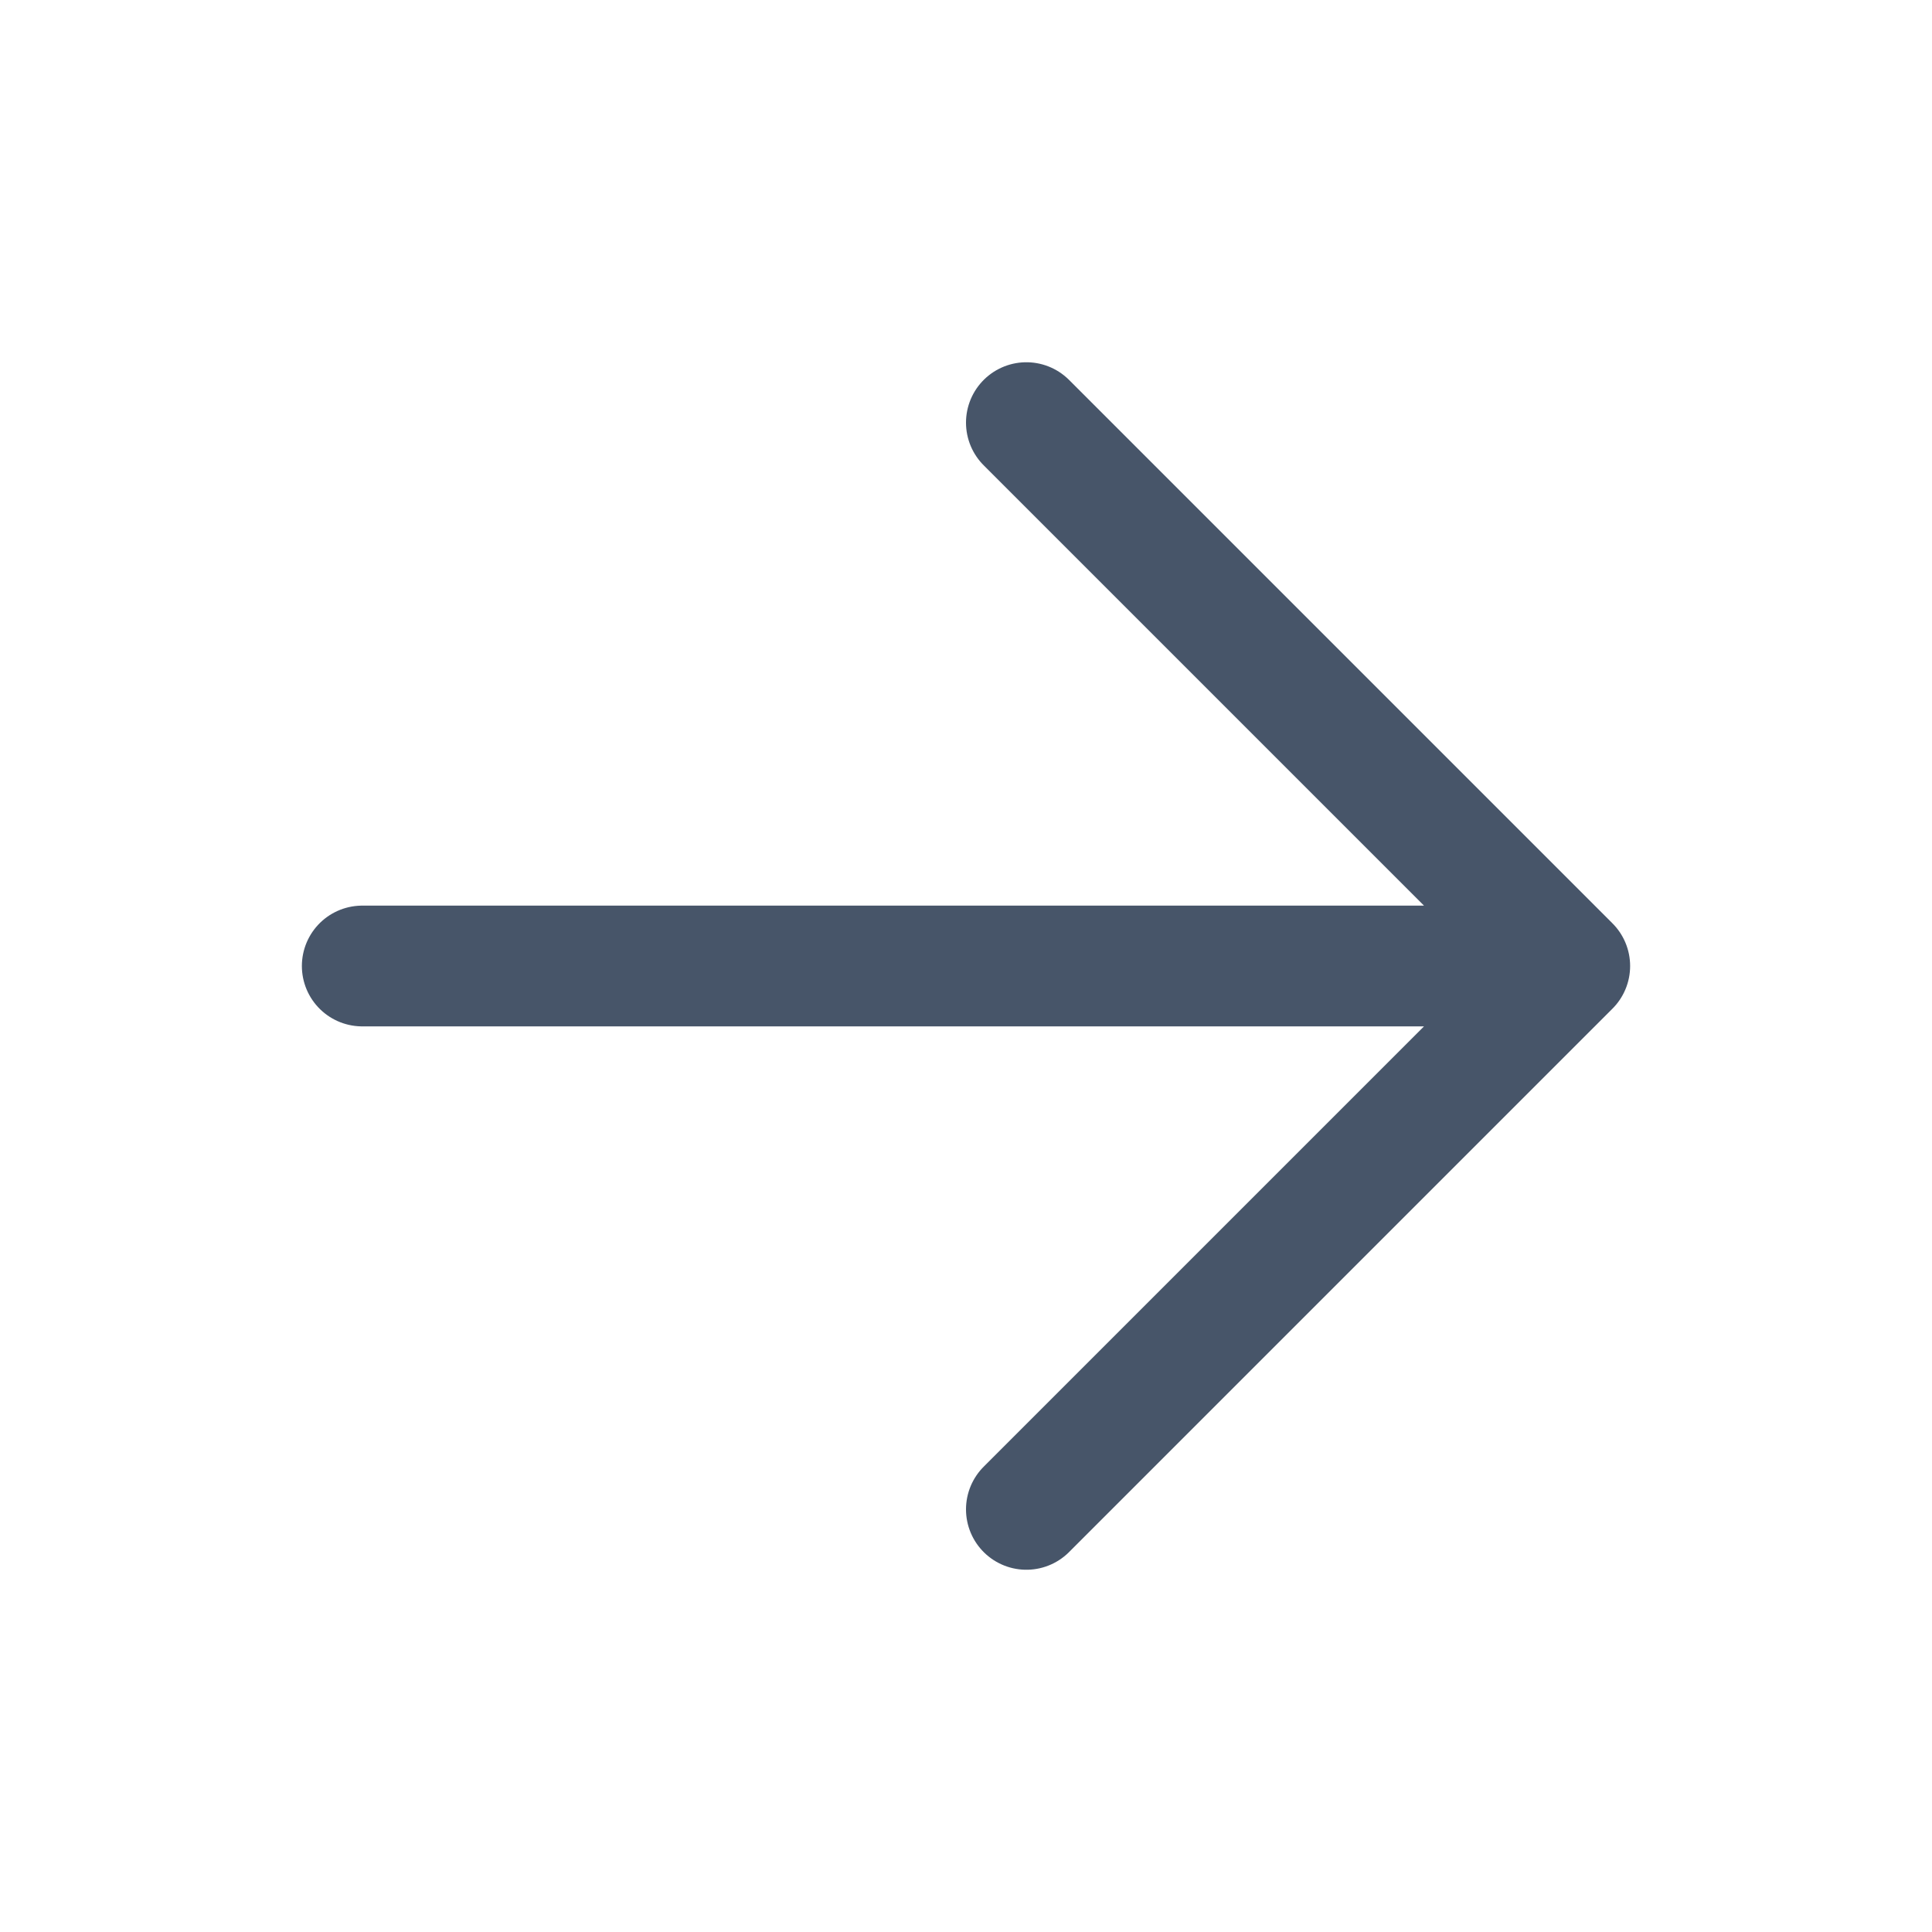 <svg xmlns="http://www.w3.org/2000/svg" fill="none" viewBox="0 0 24 24" stroke-width="1.5" stroke="#475569" class="w-6 h-6">
  <path stroke-linecap="round" stroke-linejoin="round" d="M4.5 12h15m0 0l-6.75-6.75M19.5 12l-6.75 6.75" />
</svg>

